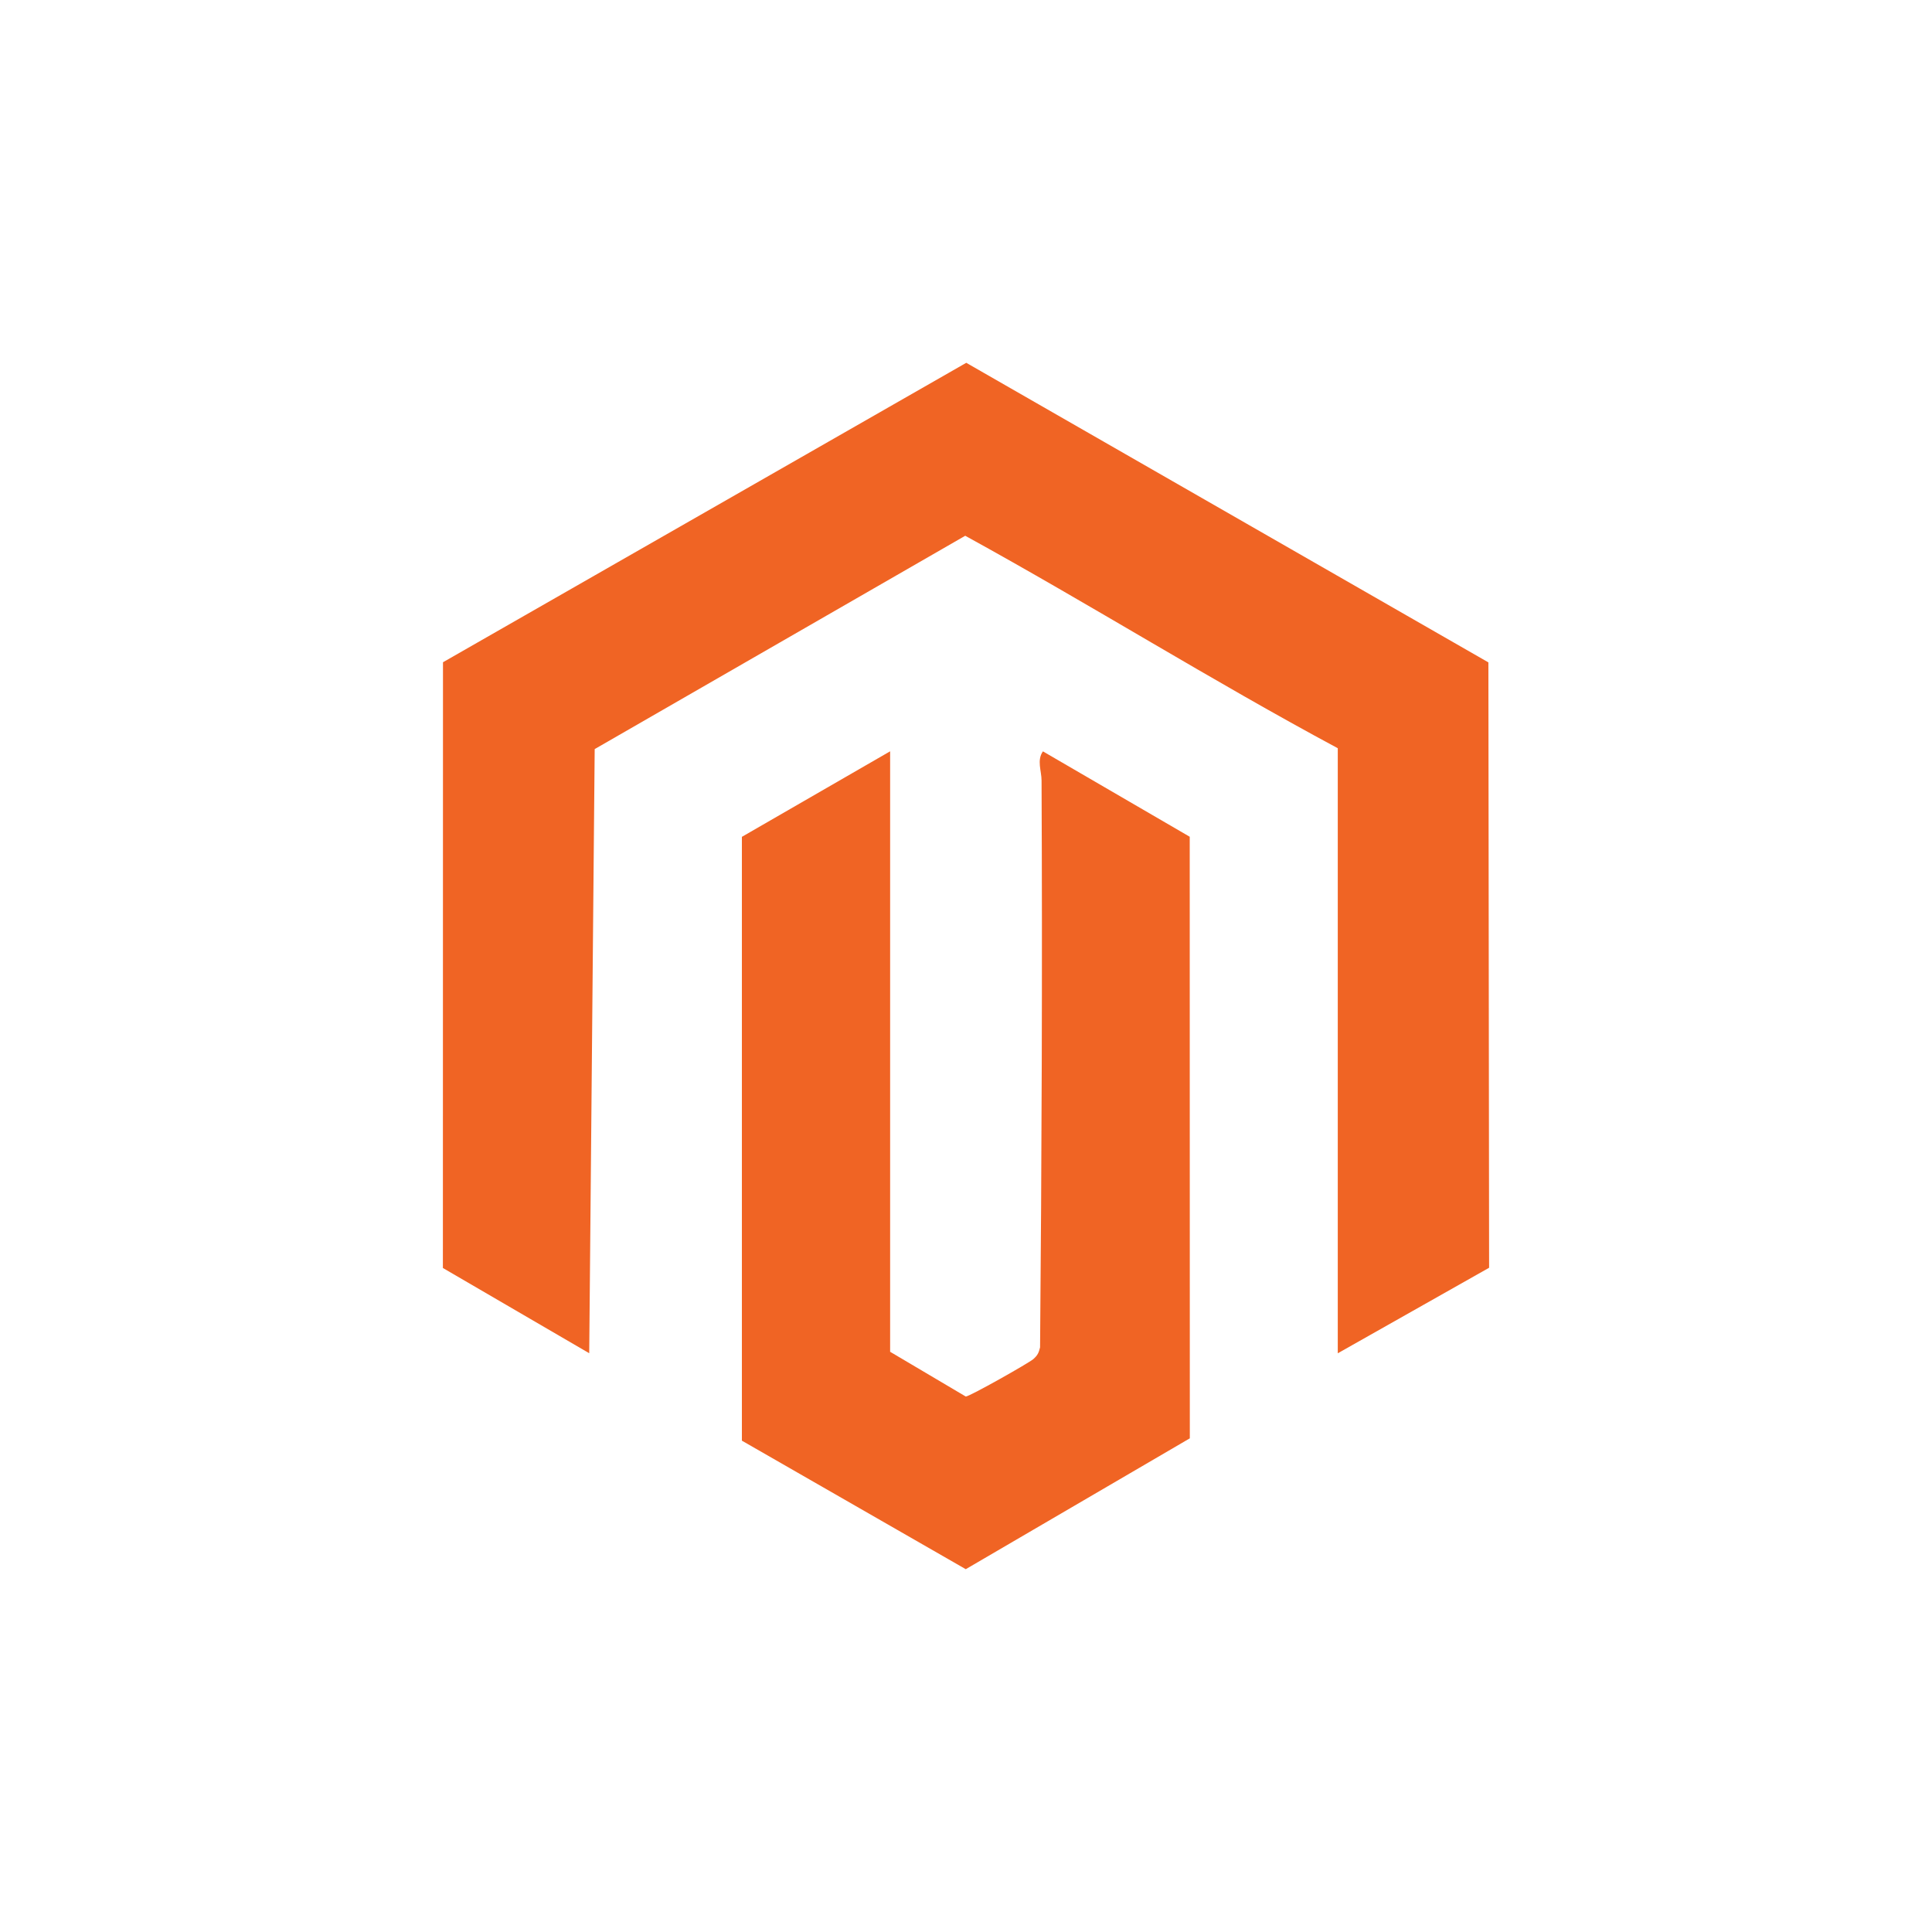 <?xml version="1.0" encoding="UTF-8"?><svg id="b" xmlns="http://www.w3.org/2000/svg" viewBox="0 0 1000 1000"><g id="c"><rect x="0" y="0" width="1000" height="1000" fill="#fff"/></g><g id="d"><path d="M692.43,387.28c-65.05-34.9-127.99-74.35-192.83-109.97l-191.79,110.42-2.83,312.7-75.74-44.12.05-313.53,270.85-154.99,270.25,155.06.37,313.34-78.33,44.27v-313.2Z" fill="#f06424"/><path d="M460.73,699.68l39.15,23.16c2,0,32.76-17.4,34.96-19.36s2.79-3.19,3.5-6.09c.85-97.77,1.22-195.62.77-293.4-.02-5.08-2.54-10.41.7-15.09l75.99,44.2.05,311.38-115.97,67.73-115.88-66.52v-312.54s76.73-44.27,76.73-44.27v310.8Z" fill="#f06424"/></g></svg>